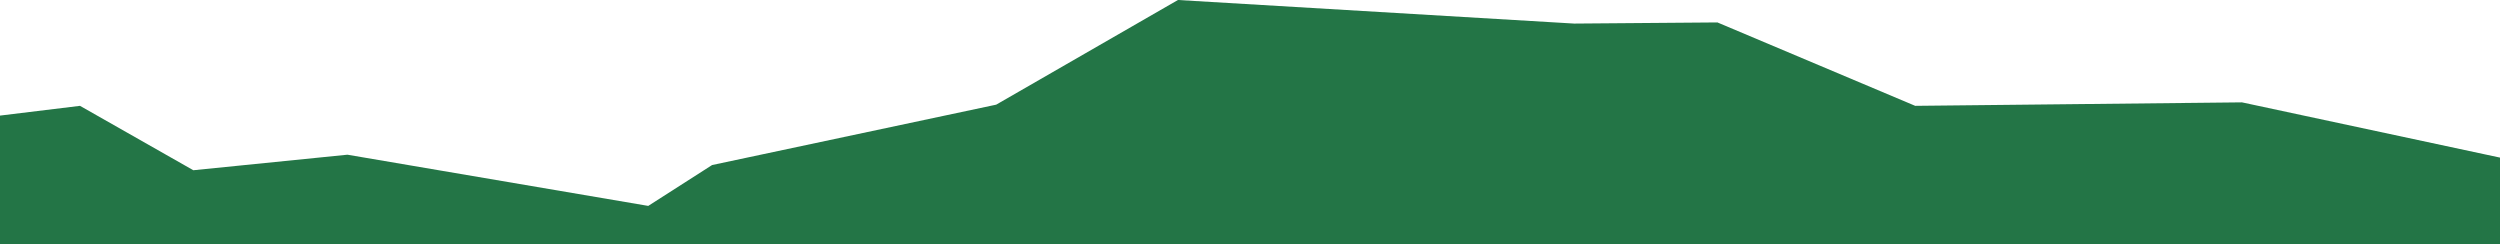 <?xml version="1.0" encoding="UTF-8"?><svg id="_レイヤー_2" xmlns="http://www.w3.org/2000/svg" viewBox="0 0 717.82 70.07"><defs><style>.cls-1{fill:#237546;}</style></defs><g id="_レイヤー_1-2"><polygon class="cls-1" points="0 33.19 22.97 30.39 55.51 48.88 99.76 44.42 186.13 59.12 204.46 47.39 286.04 30.05 338.22 0 452 6.77 493.12 6.44 549.91 30.39 643.73 29.39 717.82 45.25 717.82 70.07 0 70.07 0 33.19"/></g></svg>